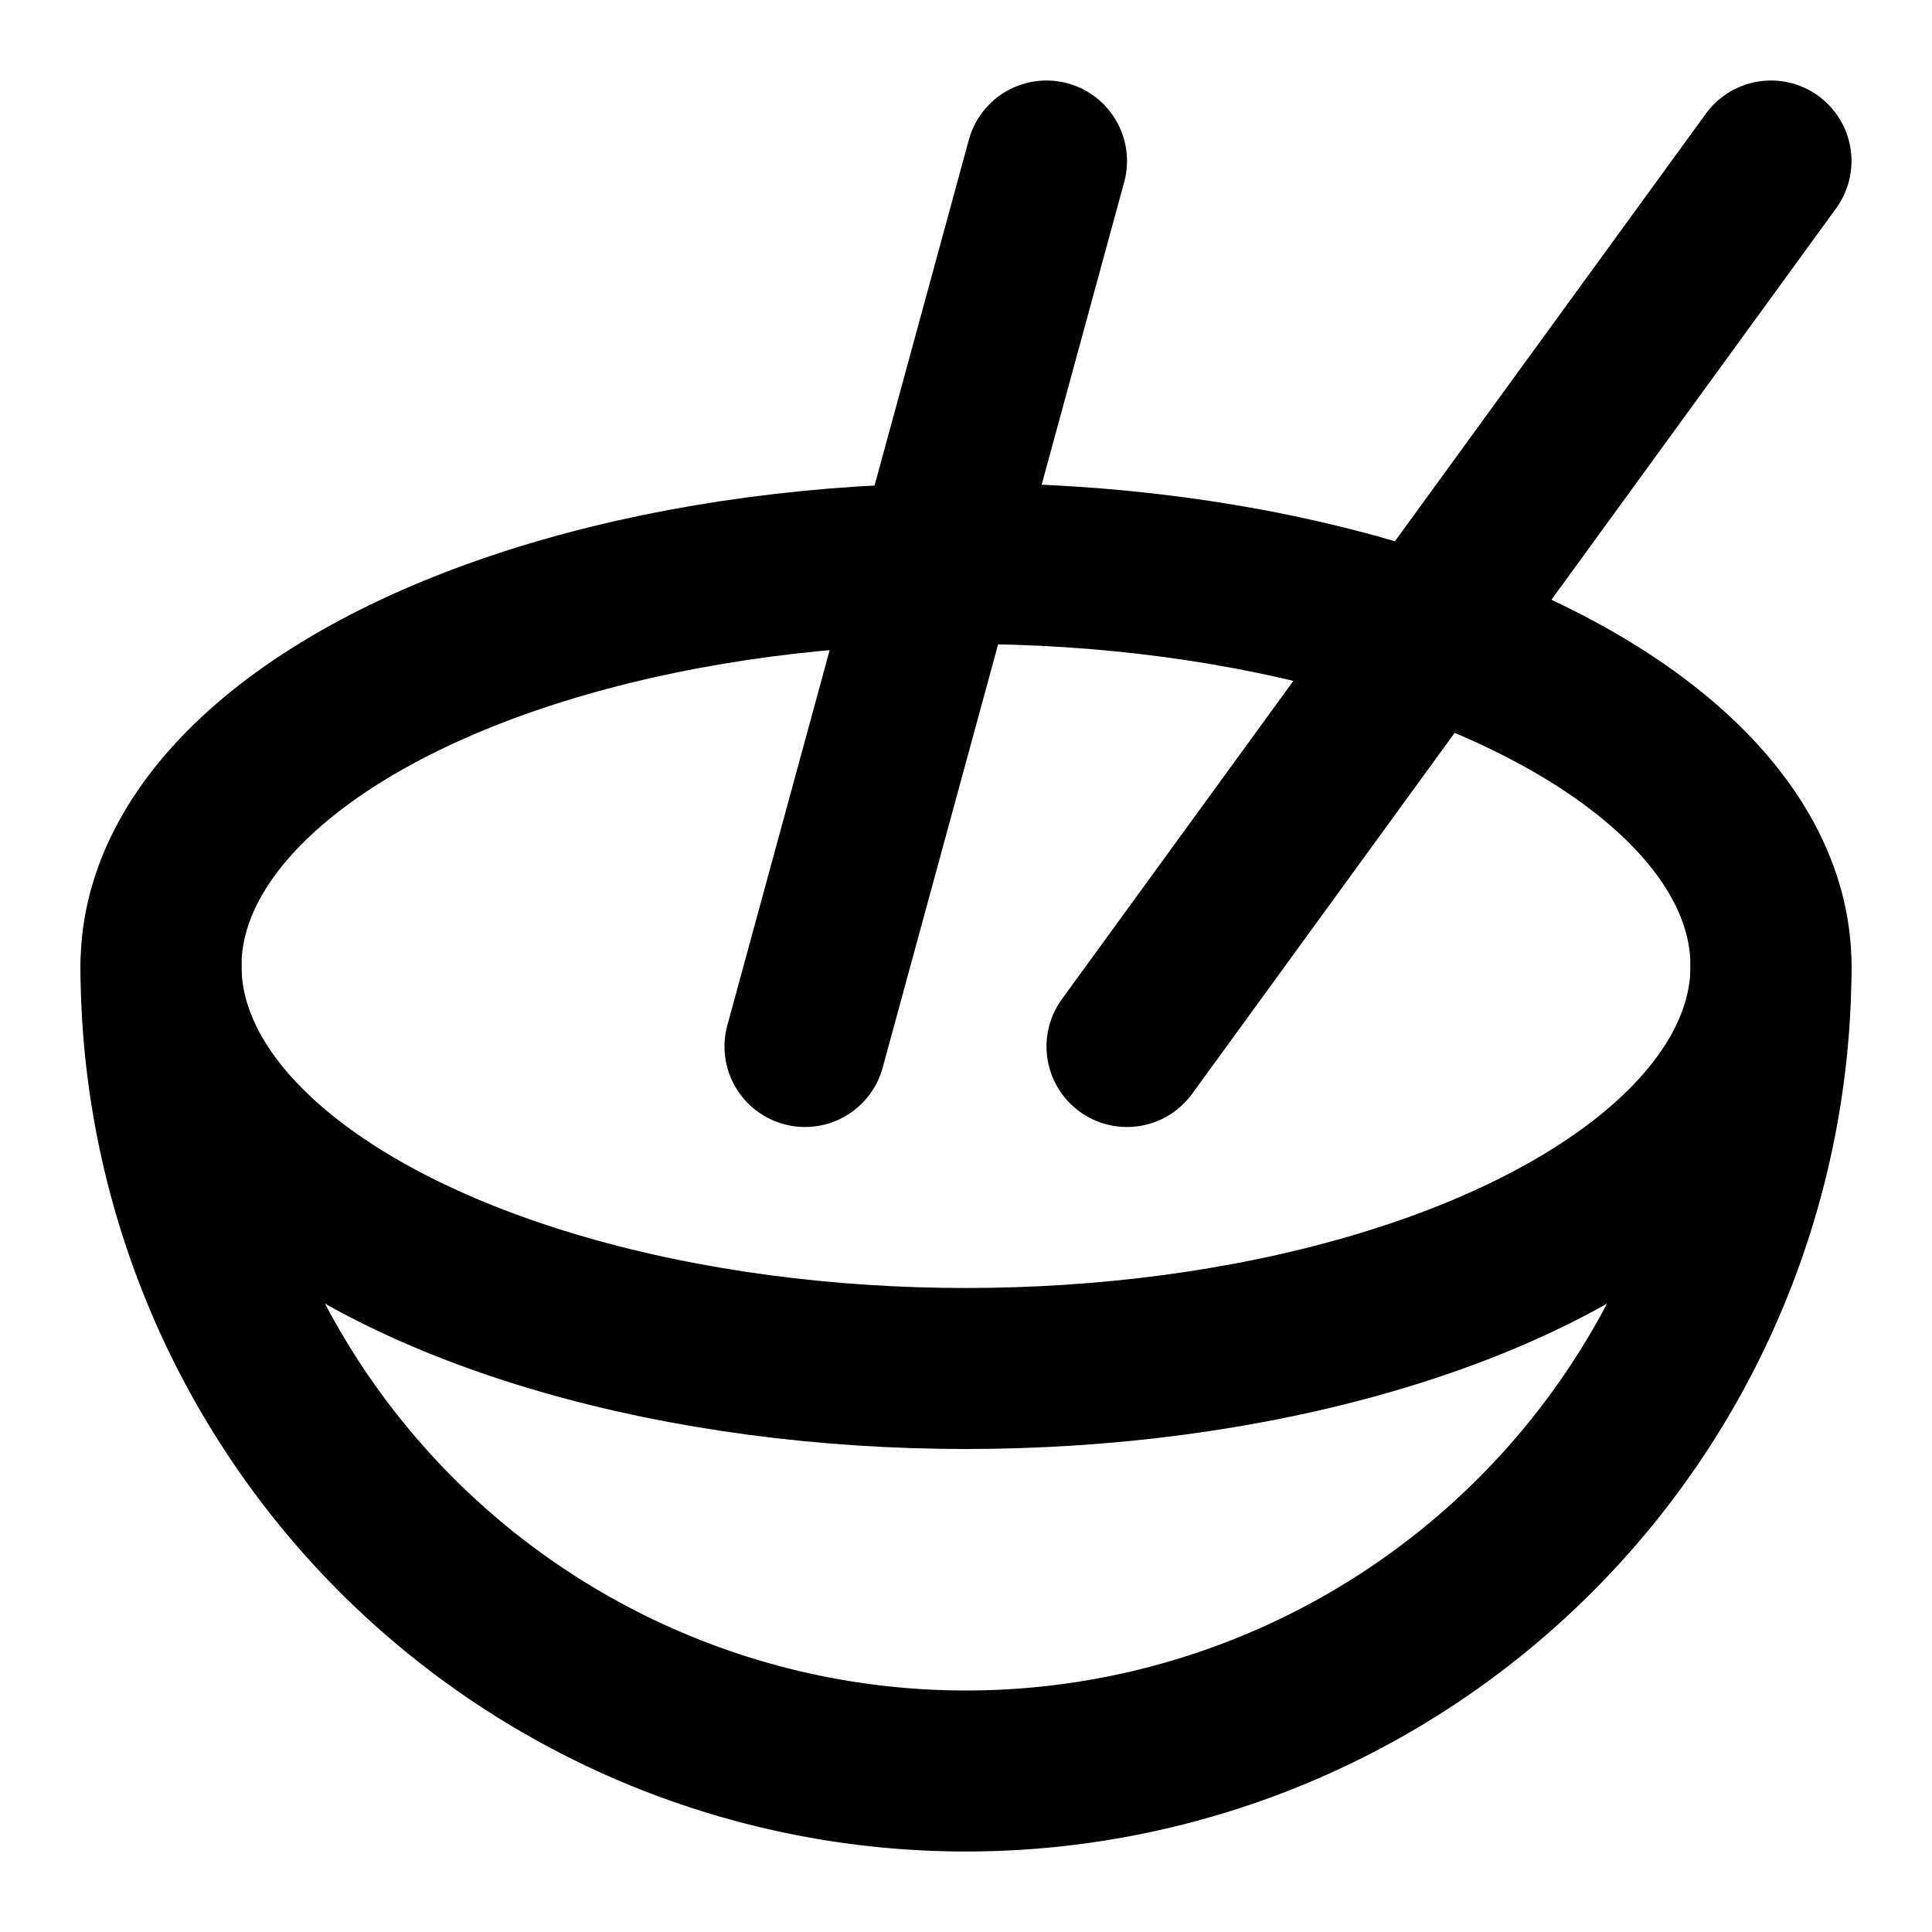 <!-- @license @lucide/lab v0.1.2 - ISC -->
<svg
  class="lucide lucide-bowl-chopsticks"
  xmlns="http://www.w3.org/2000/svg"
  width="24"
  height="24"
  viewBox="0 0 24 24"
  fill="none"
  stroke="currentColor"
  stroke-width="2"
  stroke-linecap="round"
  stroke-linejoin="round"
>
  <path d="m13 2-3 11" />
  <path d="m22 2-8 11" />
  <ellipse cx="12" cy="12" rx="10" ry="5" />
  <path d="M22 12a10 10 0 0 1-20 0" />
</svg>
